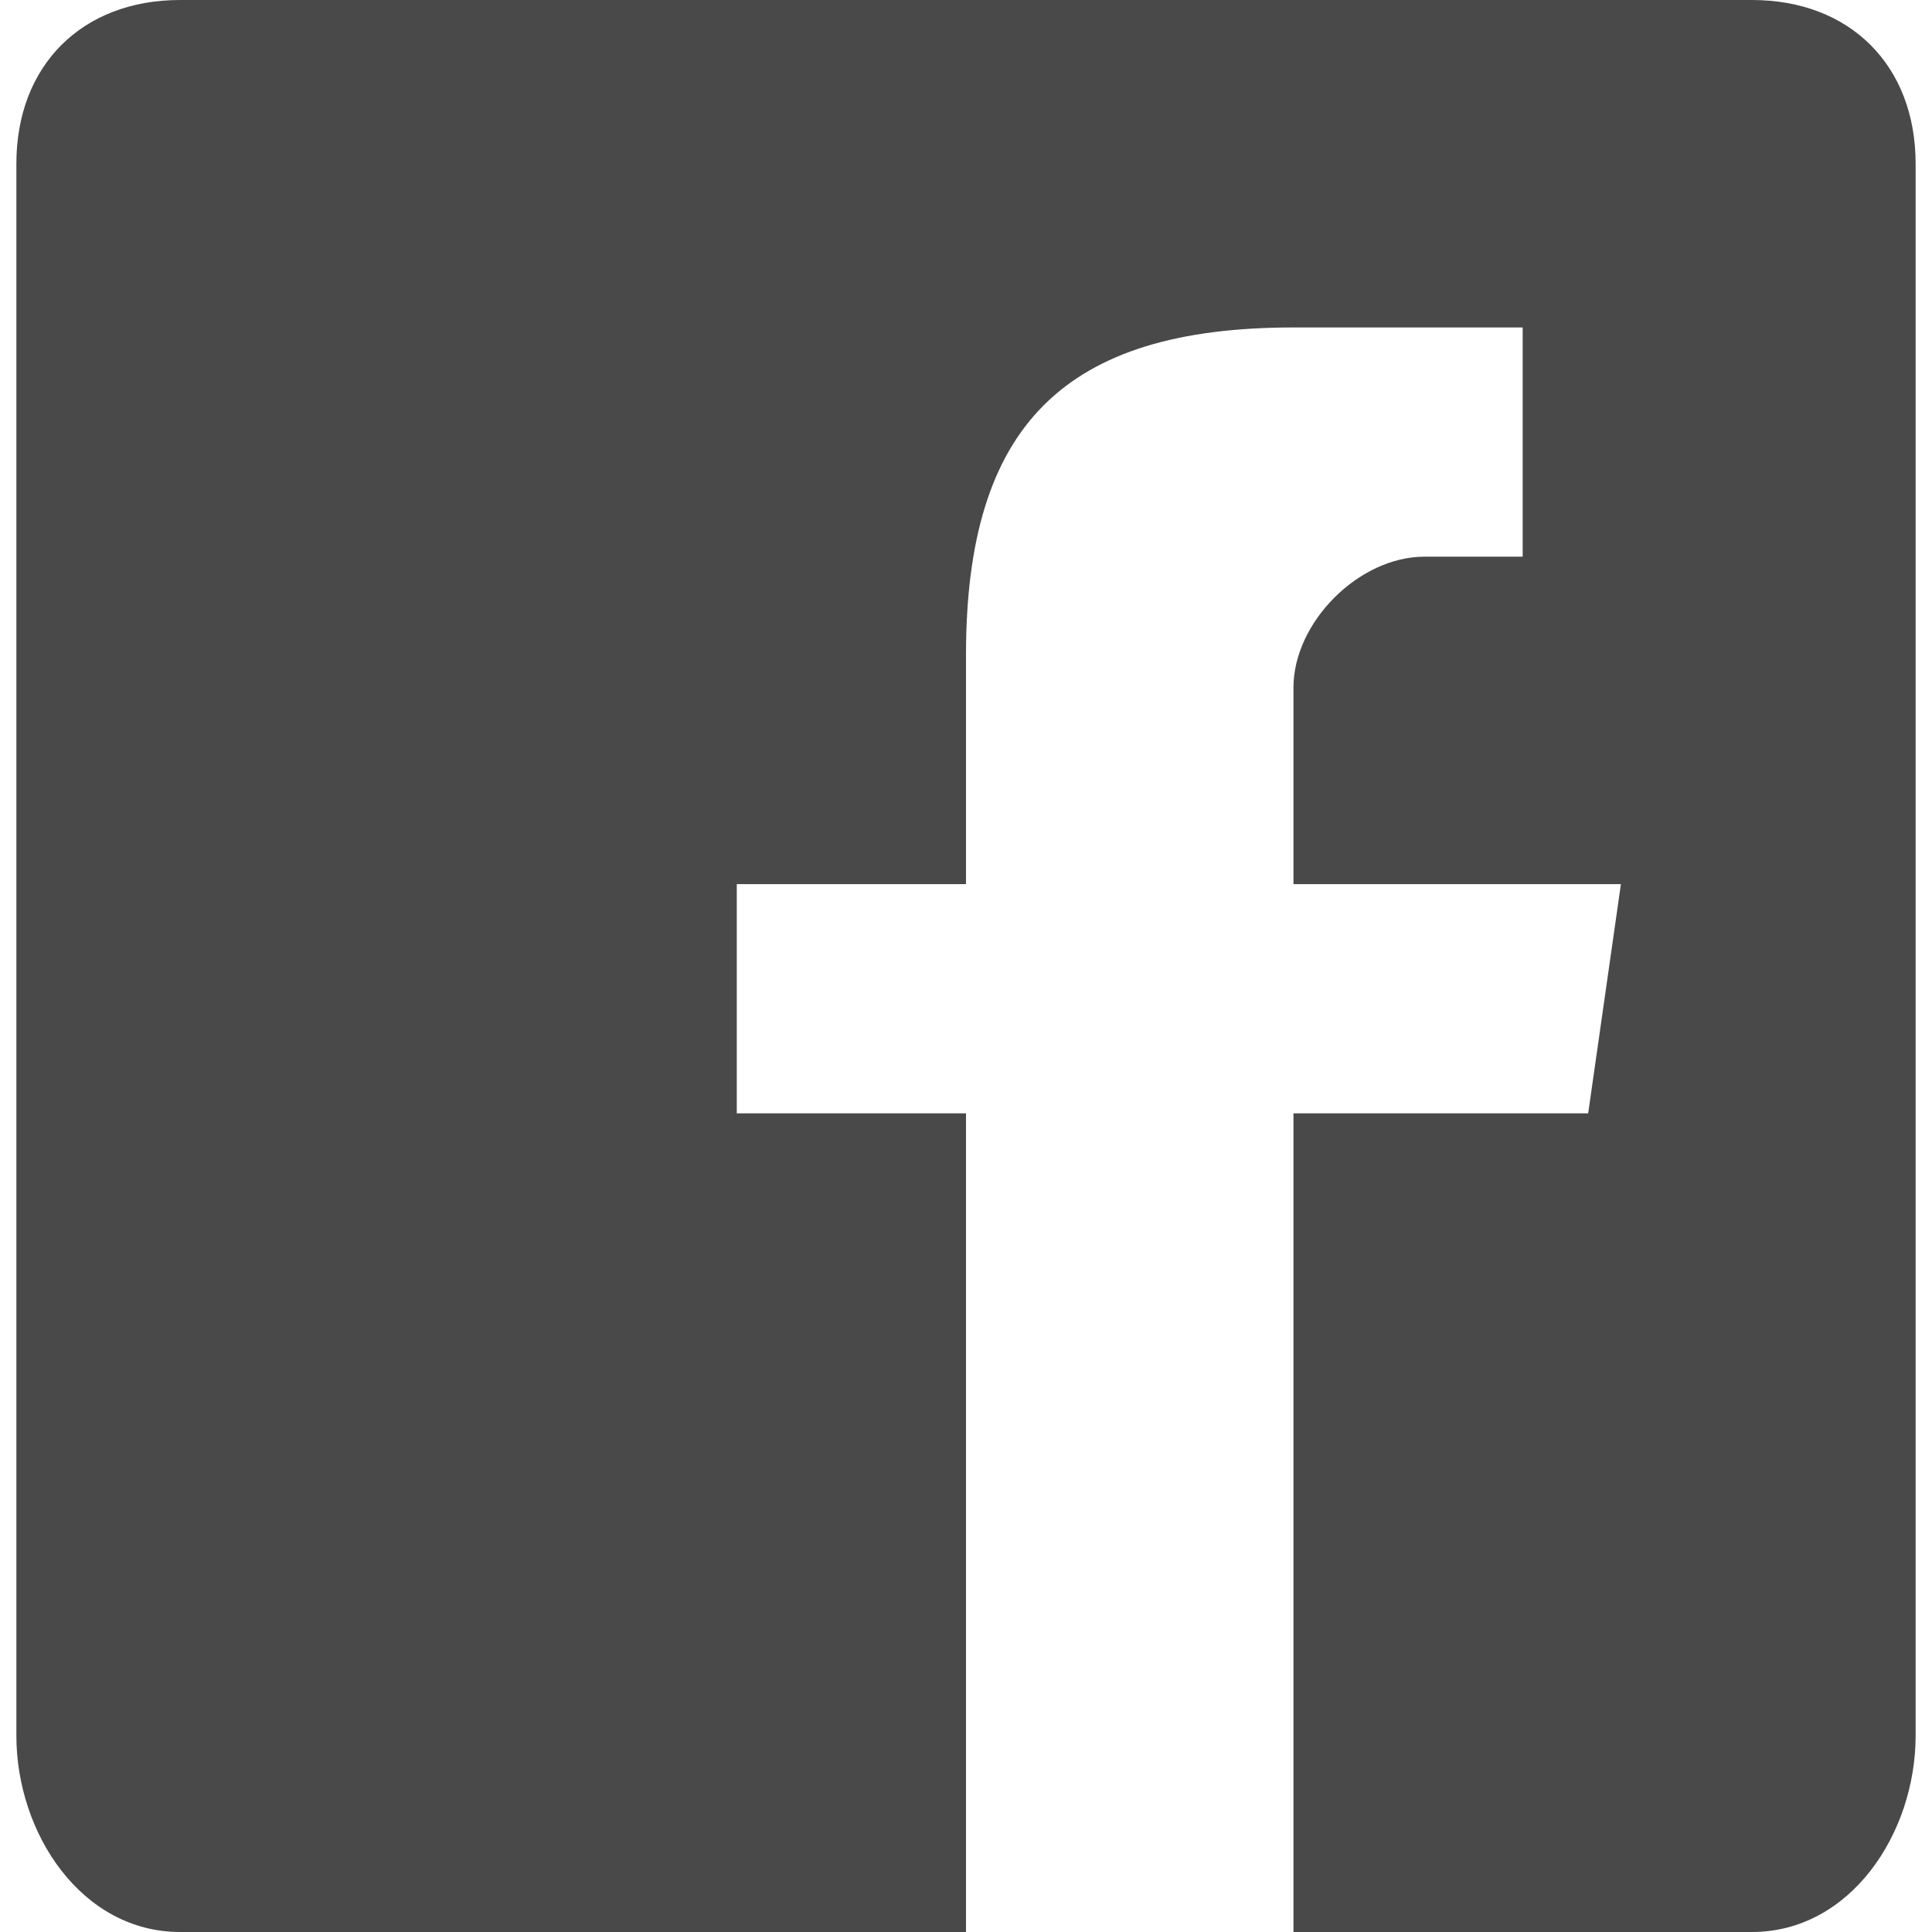 <?xml version="1.0" encoding="UTF-8"?>
<!DOCTYPE svg PUBLIC "-//W3C//DTD SVG 1.1//EN" "http://www.w3.org/Graphics/SVG/1.1/DTD/svg11.dtd">
<!-- Creator: CorelDRAW X7 -->
<svg xmlns="http://www.w3.org/2000/svg" xml:space="preserve" width="0.419in" height="0.419in" version="1.1" style="shape-rendering:geometricPrecision; text-rendering:geometricPrecision; image-rendering:optimizeQuality; fill-rule:evenodd; clip-rule:evenodd"
viewBox="0 0 58 59"
 xmlns:xlink="http://www.w3.org/1999/xlink">
 <defs>
  <style type="text/css">
   <![CDATA[
    .fil0 {fill:#494949}
   ]]>
  </style>
 </defs>
 <g id="Layer_x0020_1">
  <path class="fil0" d="M58 5l0 48c0,3 -2,6 -5,6l-14 0 0 -25 9 0 1 -7 -10 0 0 -6c0,-2 2,-4 4,-4l3 0 0 -7 -7 0c-7,0 -10,3 -10,10l0 7 -7 0 0 7 7 0 0 25 -24 0c-3,0 -5,-3 -5,-6l0 -48c0,-3 2,-5 5,-5l48 0c3,0 5,2 5,5z"/>
 </g>
</svg>

